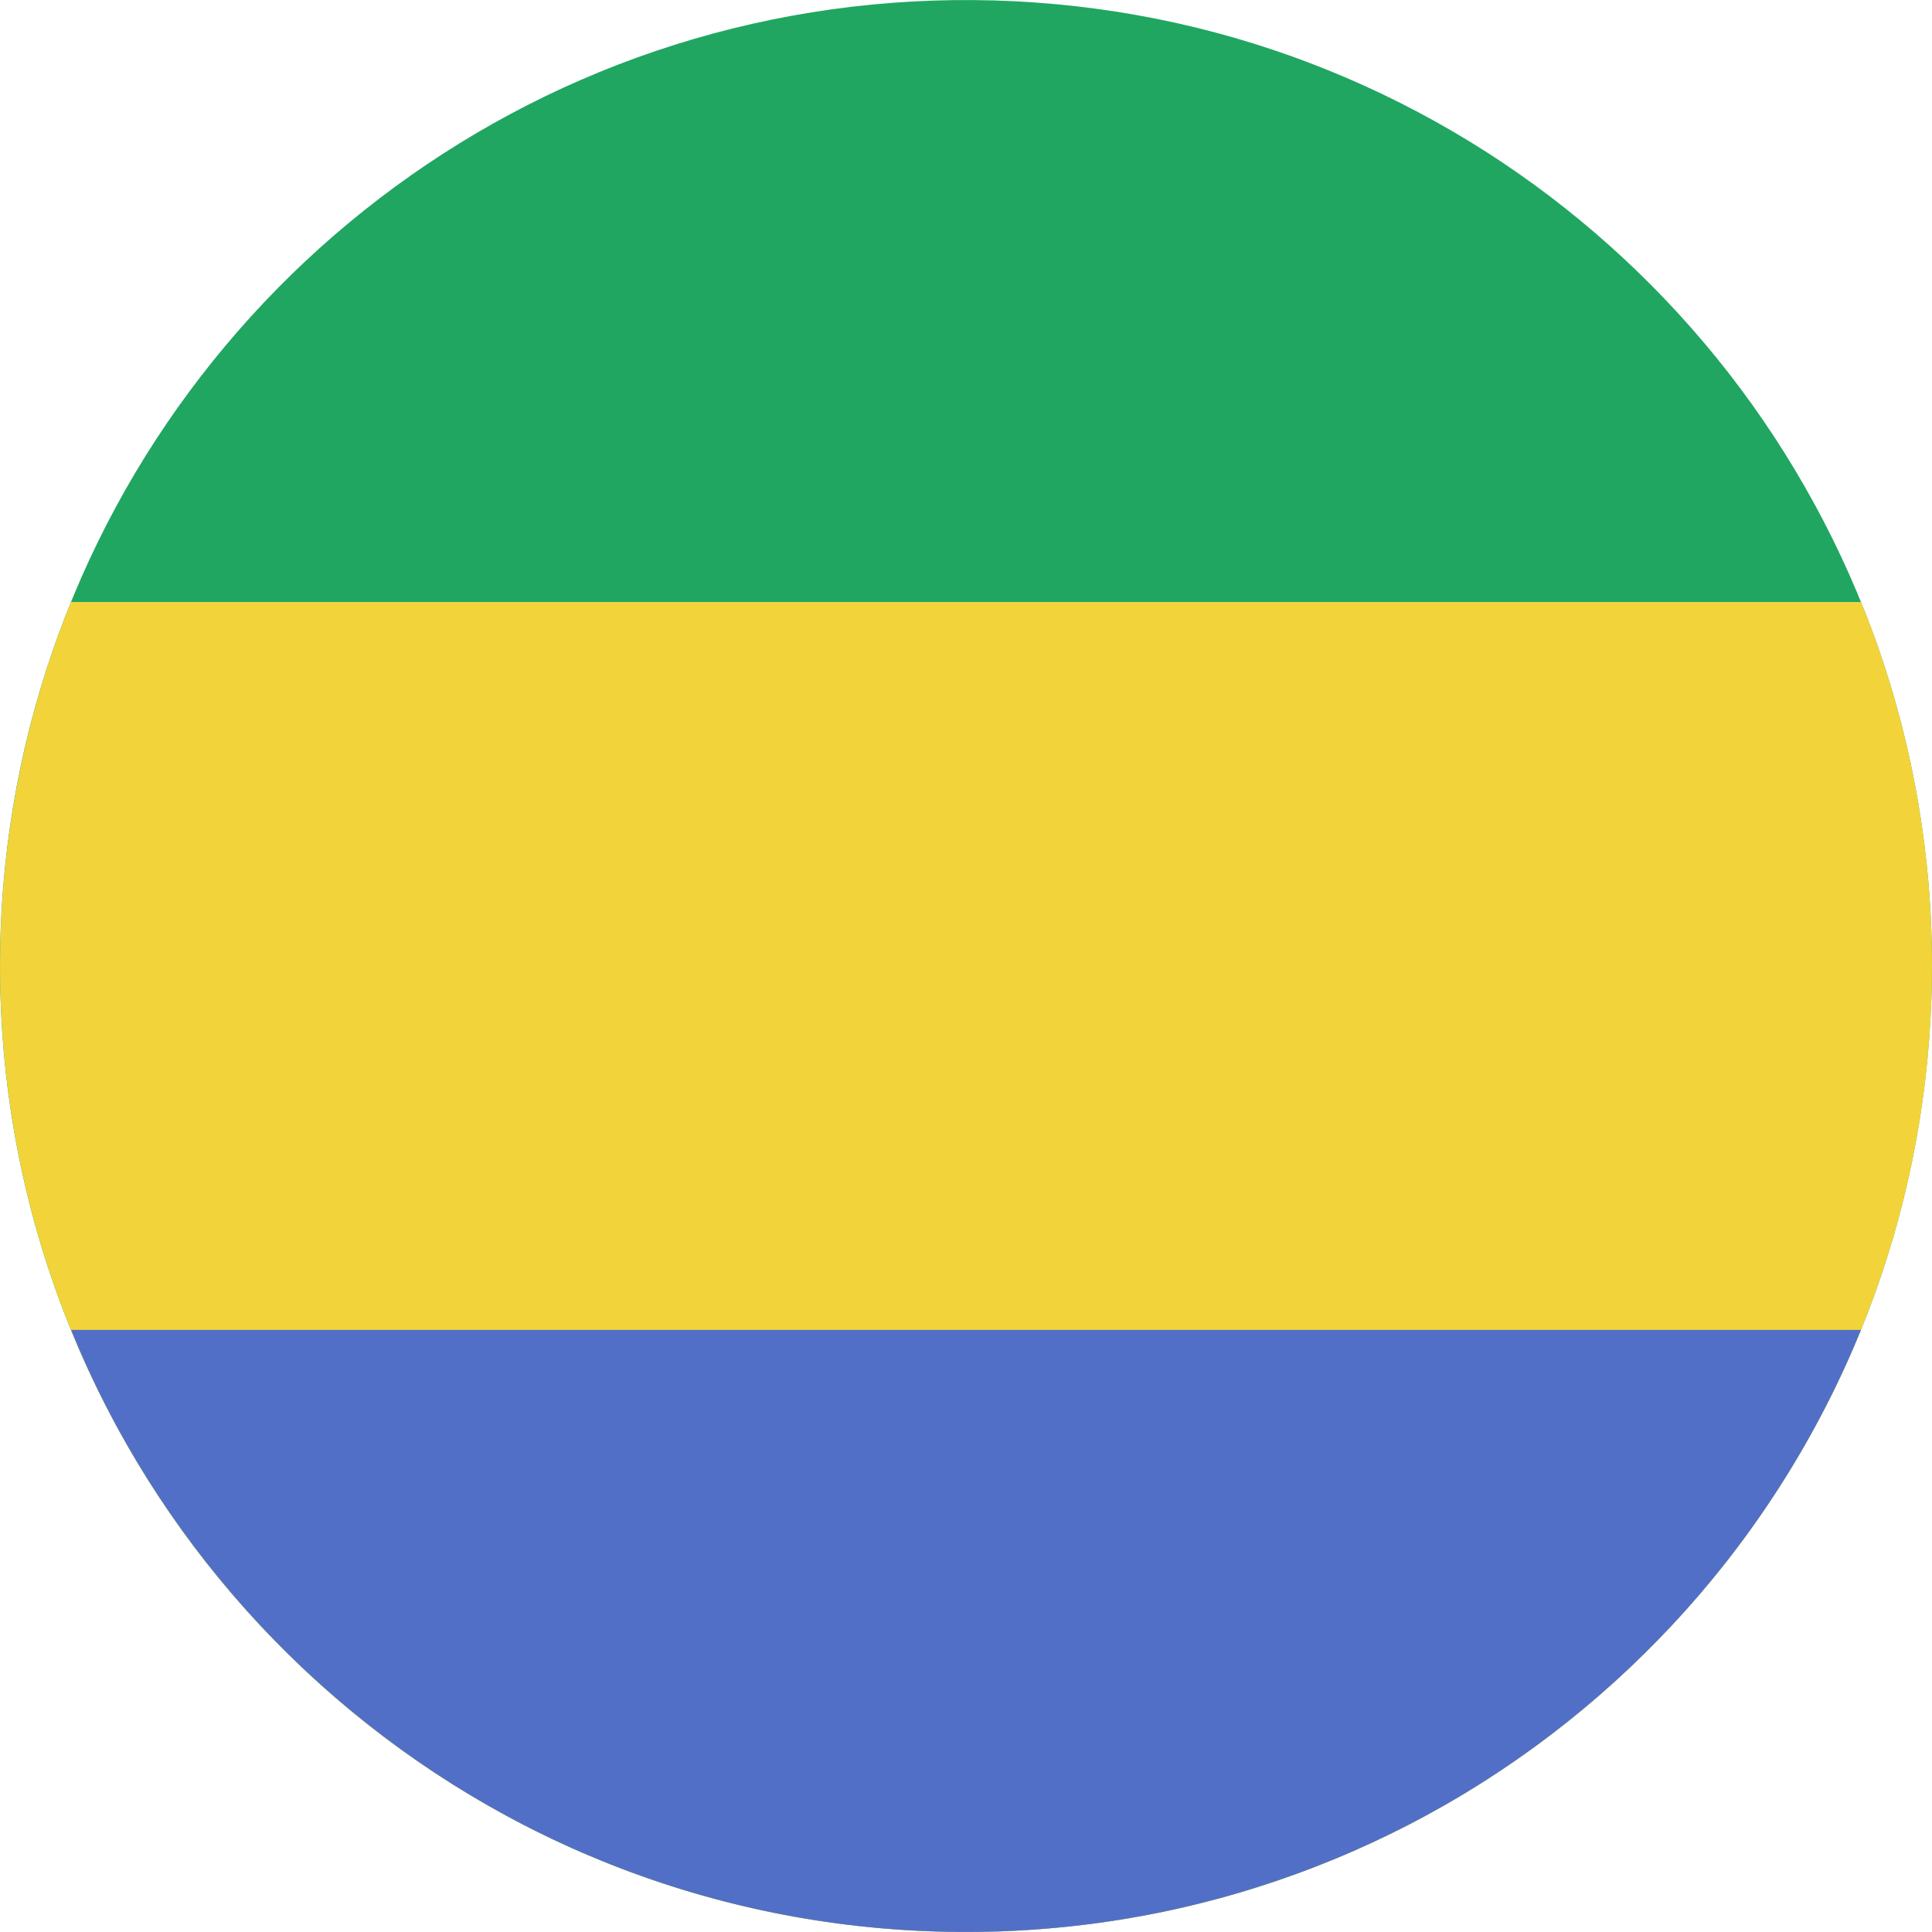<?xml version="1.0" encoding="iso-8859-1"?>
<!-- Generator: Adobe Illustrator 18.0.0, SVG Export Plug-In . SVG Version: 6.00 Build 0)  -->
<!DOCTYPE svg PUBLIC "-//W3C//DTD SVG 1.1//EN" "http://www.w3.org/Graphics/SVG/1.1/DTD/svg11.dtd">
<svg version="1.1" xmlns="http://www.w3.org/2000/svg" xmlns:xlink="http://www.w3.org/1999/xlink" x="0px" y="0px"
	 viewBox="0 0 38.018 38.017" style="enable-background:new 0 0 38.018 38.017;" xml:space="preserve">
<g id="Layer_434">
	<g id="Layer_435">
		<g>
			<path style="fill:#20A661;" d="M38.018,19.009c0-2.132-0.356-4.261-1.061-6.274c-0.679-1.941-1.676-3.768-2.939-5.392
				c-1.253-1.61-2.765-3.017-4.46-4.15c-1.719-1.148-3.625-2.014-5.622-2.548c-2.079-0.556-4.251-0.752-6.396-0.588
				c-2.103,0.161-4.174,0.673-6.107,1.514C9.553,2.388,7.811,3.512,6.288,4.884C4.772,6.25,3.476,7.861,2.468,9.637
				c-1.028,1.81-1.754,3.788-2.139,5.833c-0.4,2.122-0.436,4.313-0.108,6.448c0.317,2.065,0.979,4.073,1.95,5.921
				c0.951,1.809,2.195,3.461,3.669,4.877c1.476,1.418,3.179,2.596,5.027,3.474c1.896,0.9,3.94,1.479,6.027,1.71
				c2.142,0.237,4.327,0.112,6.428-0.375c2.02-0.469,3.958-1.273,5.718-2.369c1.732-1.078,3.289-2.437,4.594-4.006
				c1.312-1.579,2.366-3.369,3.107-5.284c0.766-1.978,1.191-4.083,1.264-6.202C38.014,19.446,38.018,19.227,38.018,19.009z"/>
			<path style="fill:#F2D43A;" d="M38.018,19.009c0-2.535-0.498-4.953-1.397-7.163H1.398c-1.035,2.544-1.503,5.306-1.377,8.048
				c0.097,2.115,0.548,4.21,1.335,6.176c0.763,1.905,1.837,3.682,3.166,5.245c1.322,1.555,2.894,2.896,4.639,3.955
				c1.773,1.077,3.724,1.859,5.75,2.305c2.108,0.463,4.295,0.563,6.436,0.3c2.08-0.255,4.115-0.858,5.998-1.778
				c1.838-0.898,3.527-2.095,4.986-3.529c1.458-1.433,2.684-3.1,3.614-4.92c0.951-1.862,1.59-3.881,1.883-5.952
				C37.954,20.806,38.018,19.907,38.018,19.009z"/>
			<path style="fill:#526FC7;" d="M36.62,26.17H1.398c0.823,2.024,2,3.9,3.459,5.526c1.453,1.62,3.183,2.989,5.096,4.028
				c1.955,1.062,4.096,1.774,6.298,2.094c2.274,0.331,4.608,0.25,6.853-0.244c2.158-0.474,4.229-1.33,6.093-2.515
				c1.834-1.167,3.466-2.649,4.803-4.362C35.075,29.318,35.961,27.79,36.62,26.17z"/>
		</g>
	</g>
</g>
<g id="Layer_1">
</g>
</svg>

